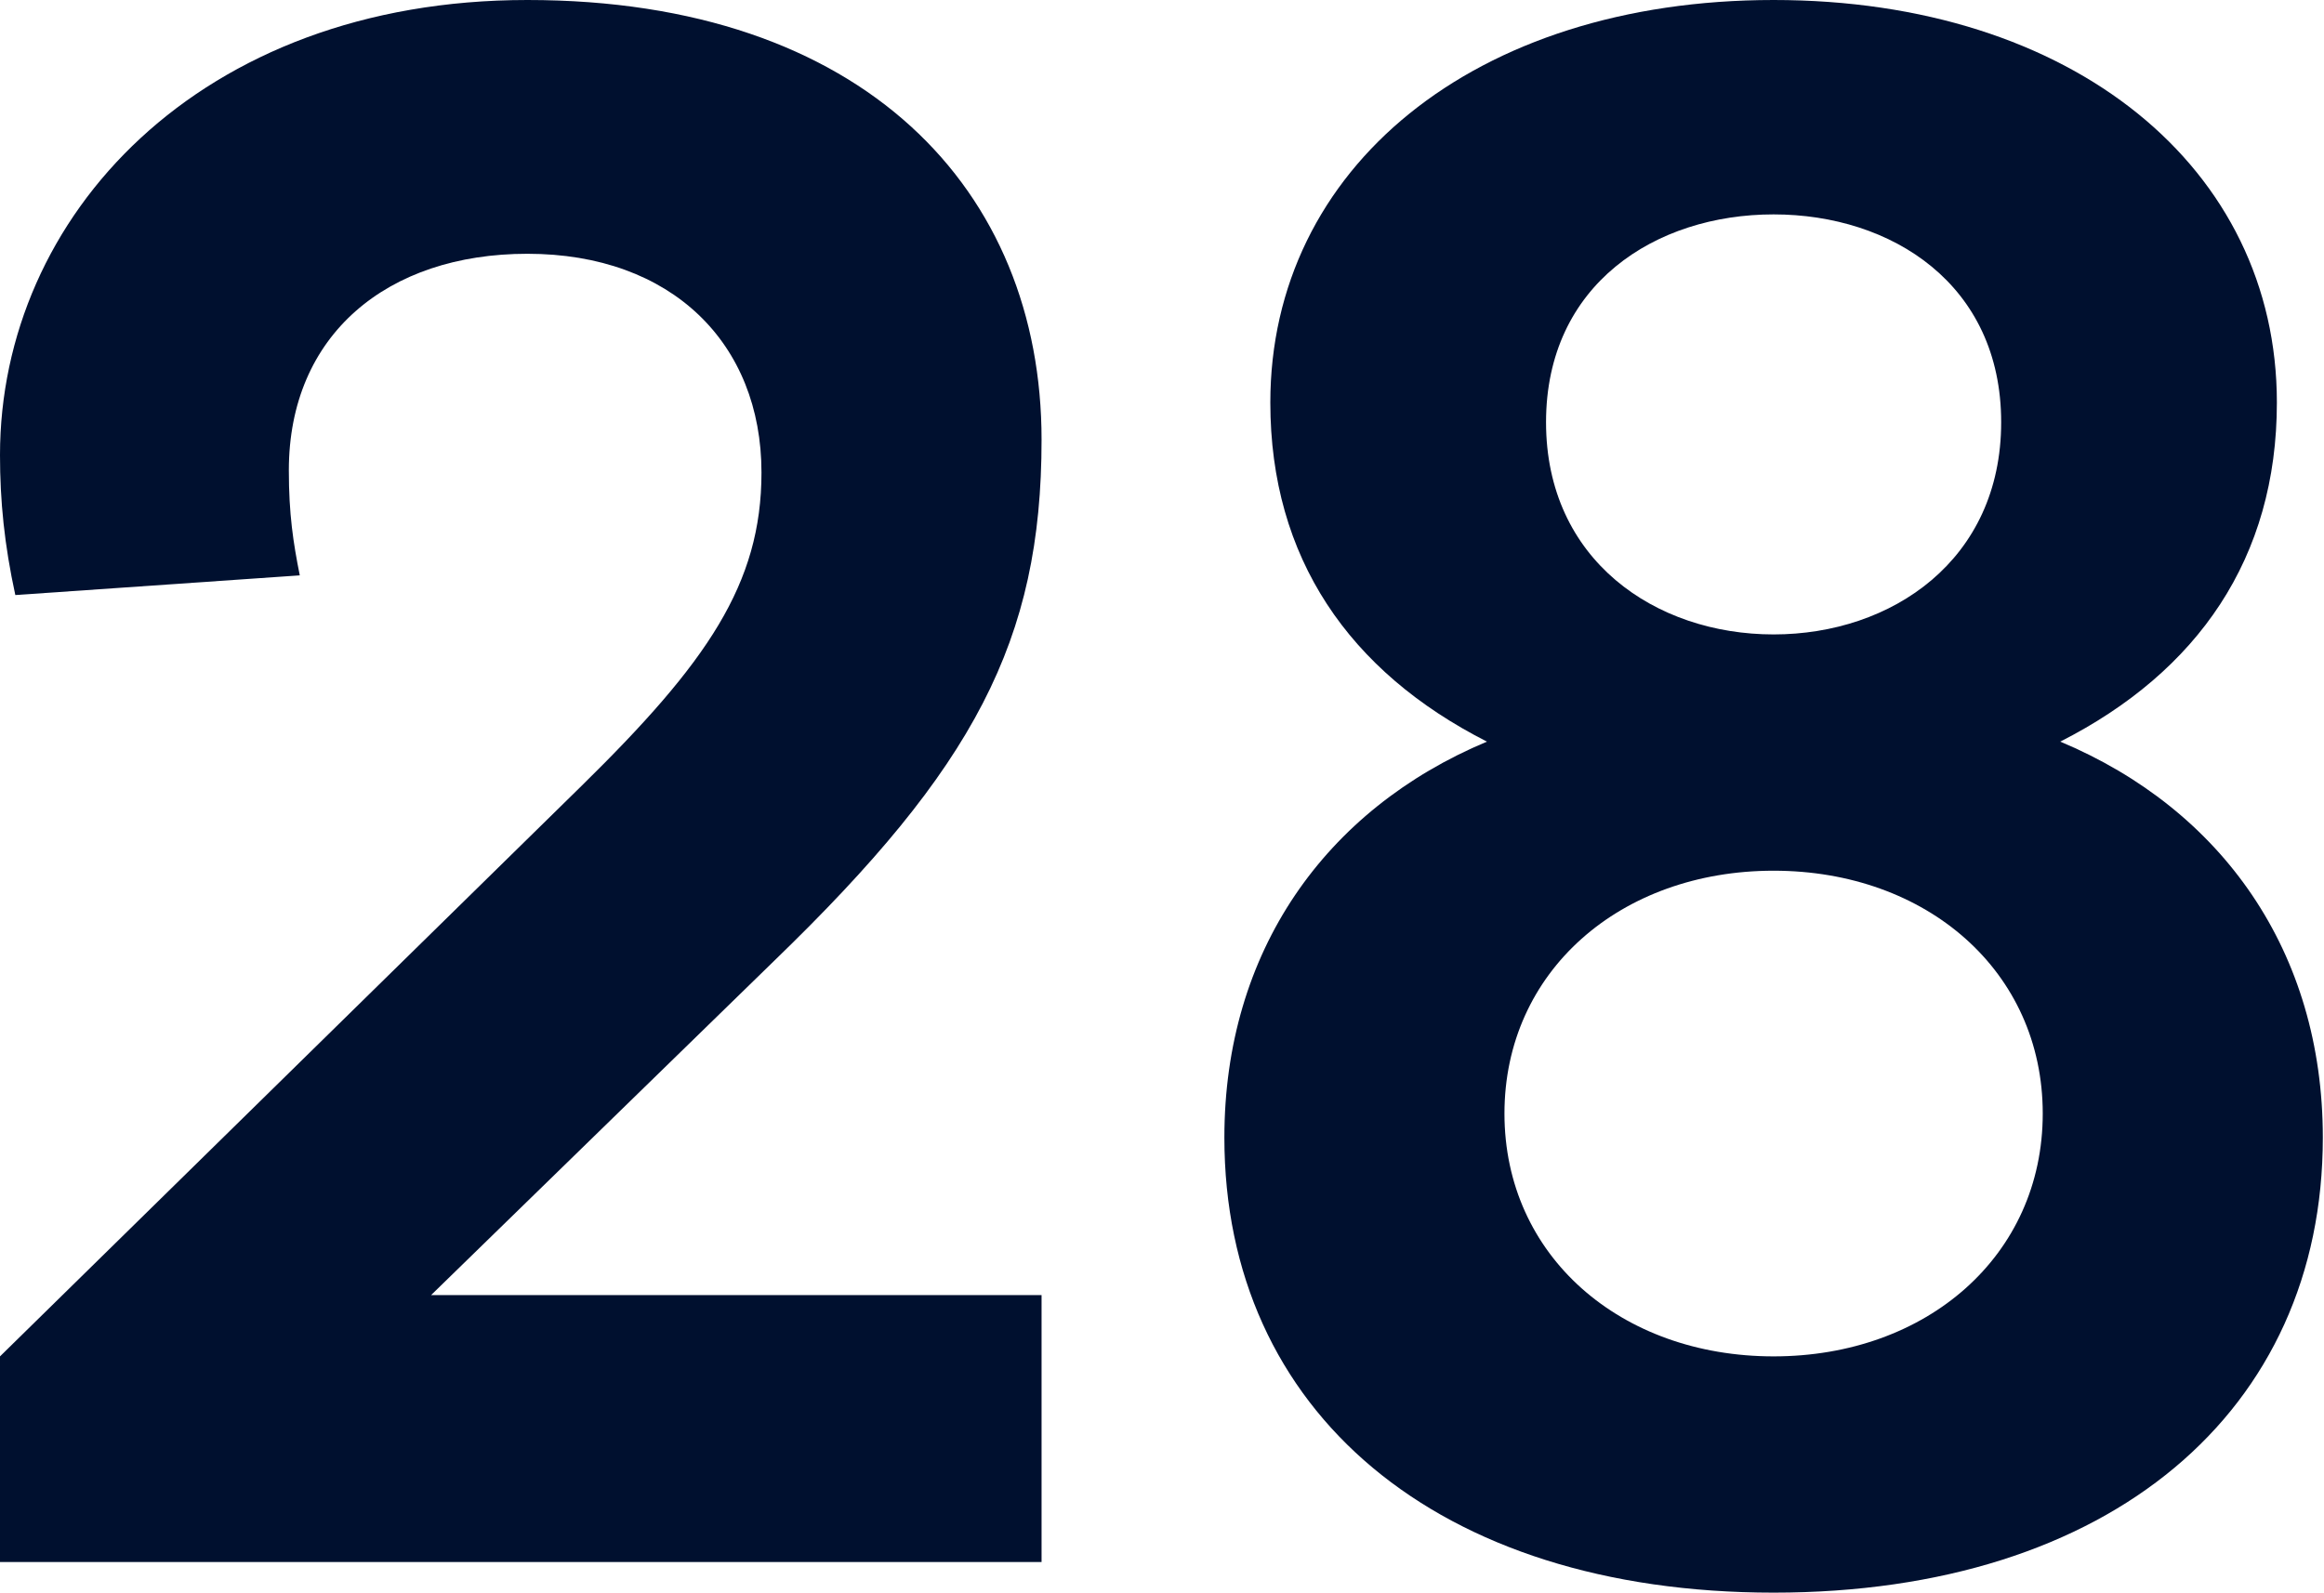 <?xml version="1.0" encoding="UTF-8"?> <svg xmlns="http://www.w3.org/2000/svg" width="213" height="146" viewBox="0 0 213 146" fill="none"> <path d="M0 143.192H95.462V118.725H39.508L70.995 88.041C89.245 70.393 95.462 58.761 95.462 40.31C95.462 17.448 79.217 0 48.332 0C18.25 0 0 19.854 0 41.714C0 45.926 0.401 49.937 1.404 54.549L27.475 52.745C26.874 49.736 26.473 47.129 26.473 43.118C26.473 30.684 35.497 23.264 48.332 23.264C61.569 23.264 69.791 31.486 69.791 43.319C69.791 53.547 64.778 60.767 53.346 71.997L0 124.341V143.192Z" fill="#00102F"></path> <path d="M162.555 146C193.439 146 212.893 129.354 212.893 104.286C212.893 87.239 203.667 74.203 188.827 67.986C201.461 61.569 208.681 51.14 208.681 36.901C208.681 15.442 190.03 0 162.555 0C135.079 0 116.428 15.442 116.428 36.901C116.428 51.14 123.648 61.569 136.283 67.986C121.442 74.203 112.217 87.239 112.217 104.286C112.217 129.354 131.67 146 162.555 146ZM162.555 58.159C151.725 58.159 141.698 51.341 141.698 38.706C141.698 26.071 151.725 19.654 162.555 19.654C173.384 19.654 183.412 26.071 183.412 38.706C183.412 51.341 173.384 58.159 162.555 58.159ZM162.555 124.341C148.516 124.341 137.887 115.115 137.887 102.08C137.887 89.044 148.516 79.819 162.555 79.819C176.593 79.819 187.222 89.044 187.222 102.08C187.222 115.115 176.593 124.341 162.555 124.341Z" fill="#00102F"></path> </svg> 